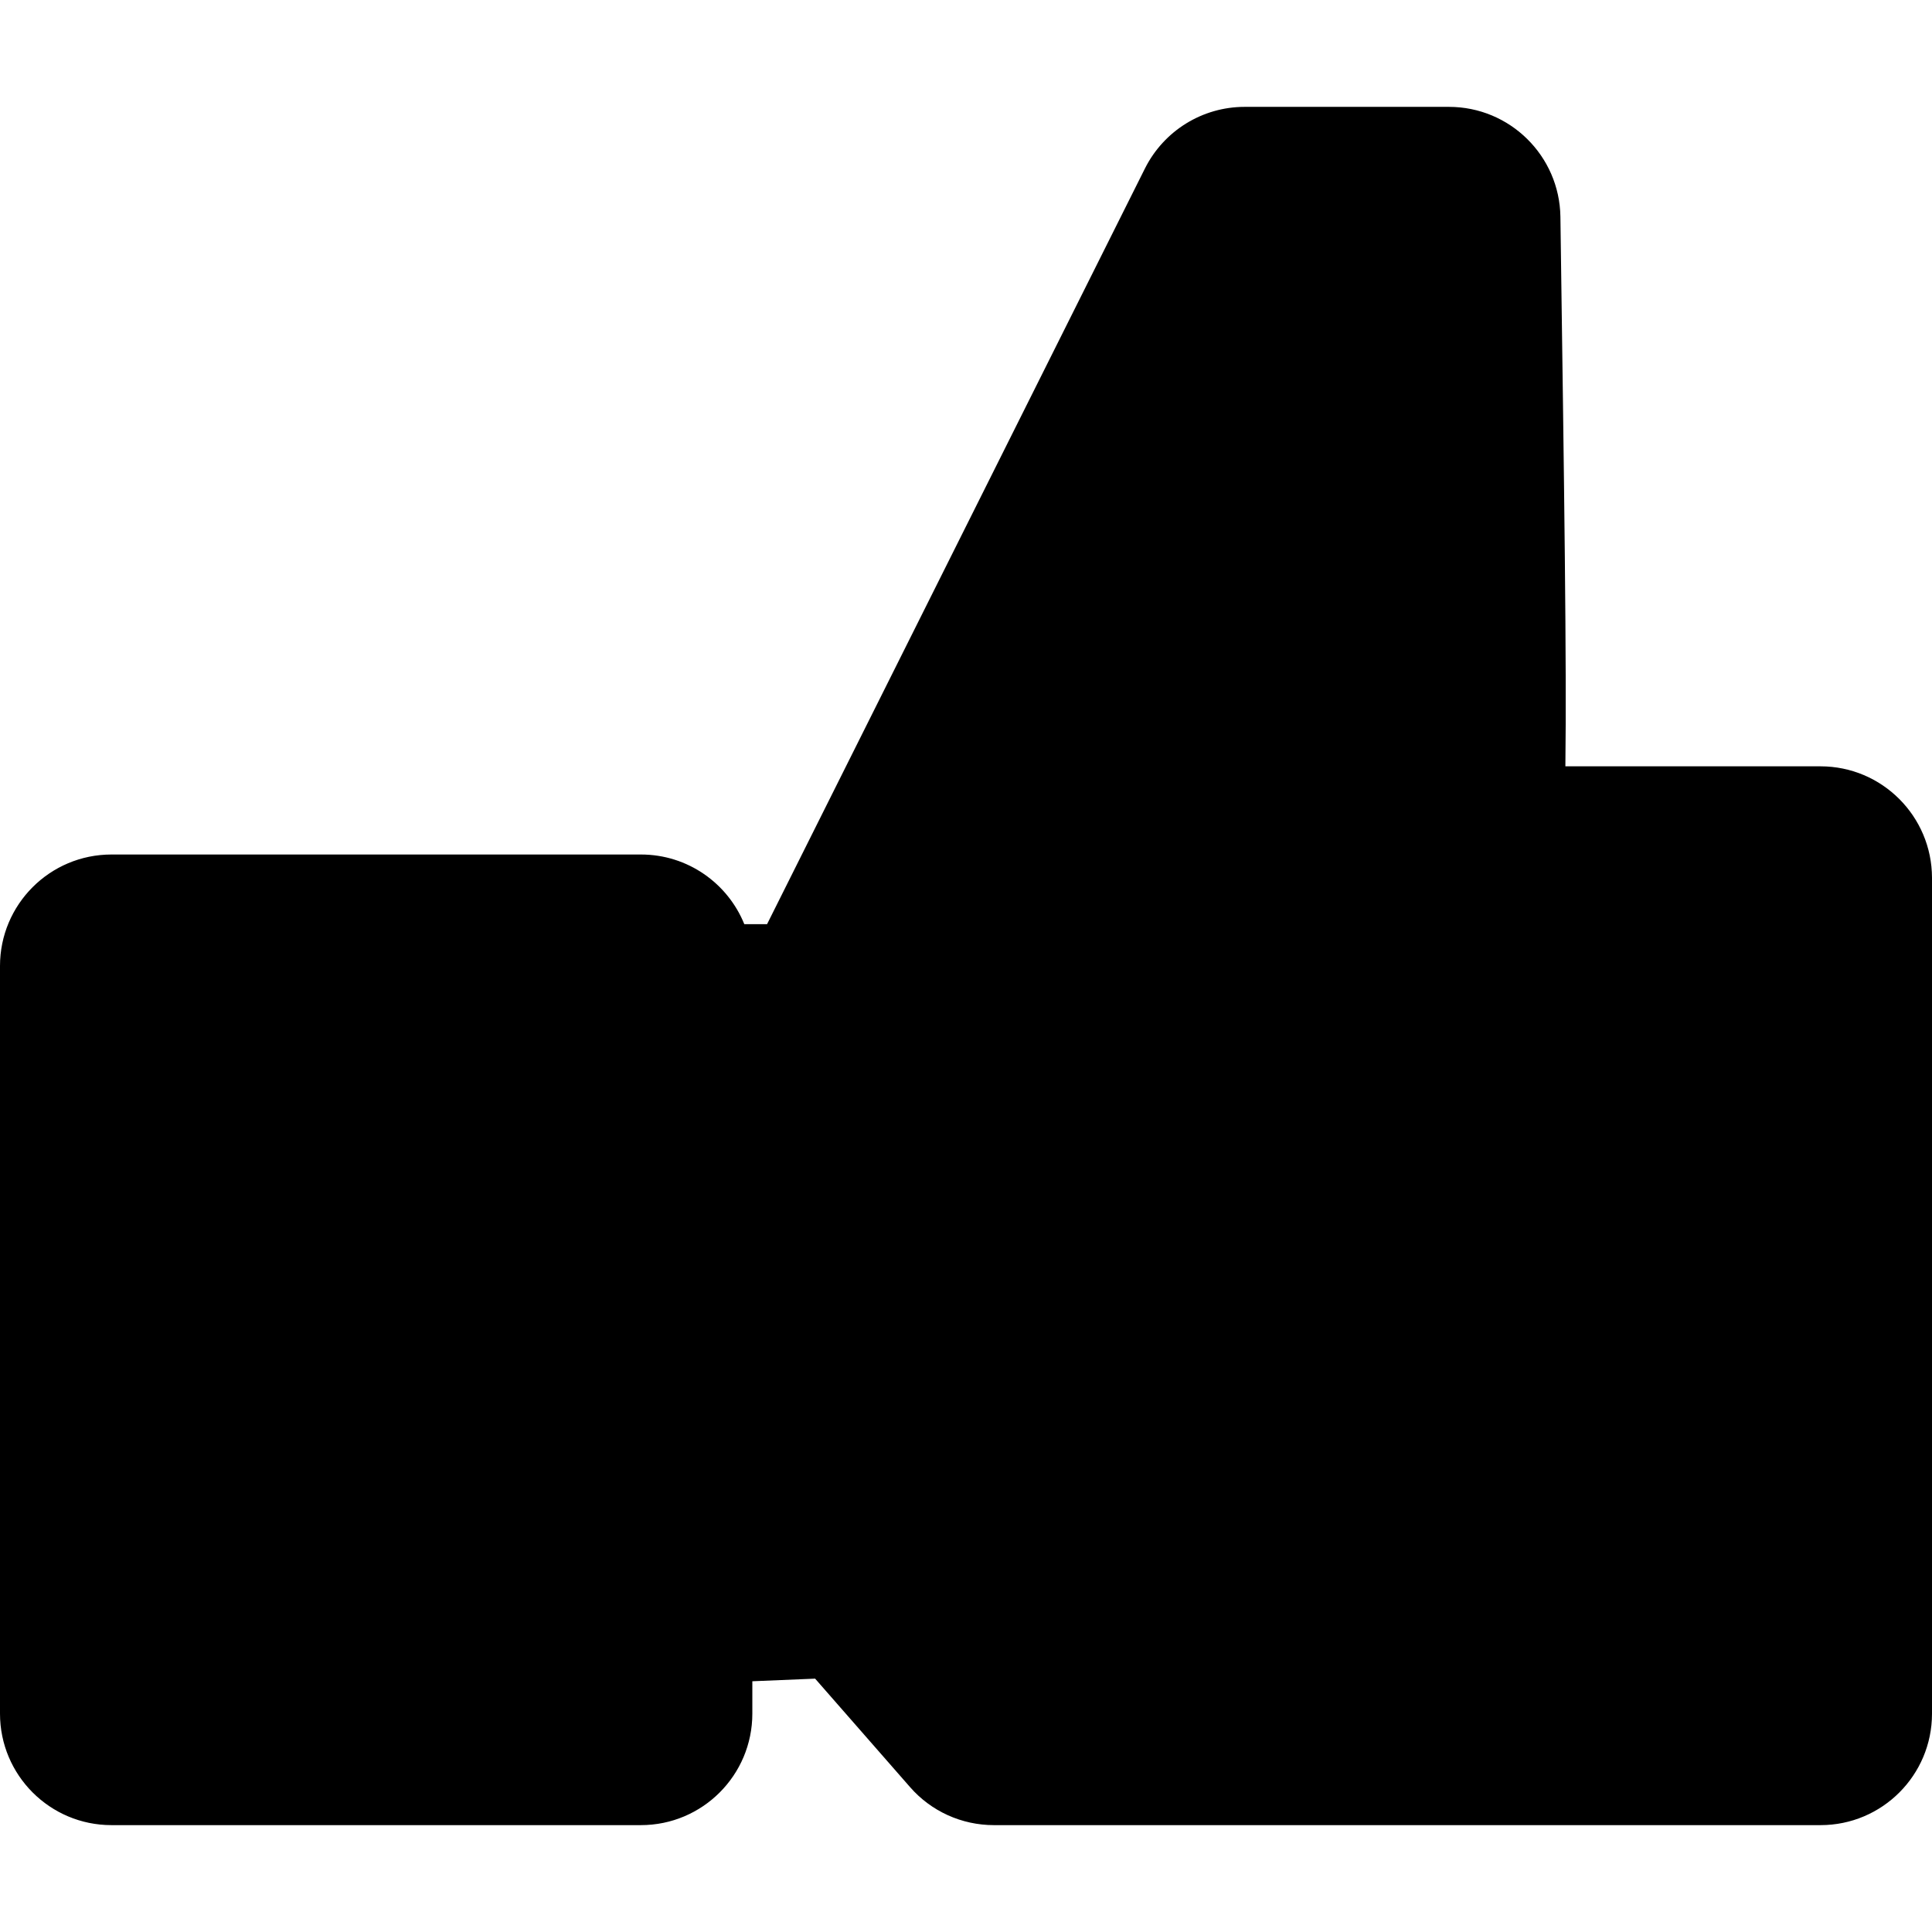 <?xml version="1.0" encoding="iso-8859-1"?>
<!-- Uploaded to: SVG Repo, www.svgrepo.com, Generator: SVG Repo Mixer Tools -->
<!DOCTYPE svg PUBLIC "-//W3C//DTD SVG 1.1//EN" "http://www.w3.org/Graphics/SVG/1.1/DTD/svg11.dtd">
<svg fill="#000000" version="1.1" id="Capa_1" xmlns="http://www.w3.org/2000/svg" xmlns:xlink="http://www.w3.org/1999/xlink" 
	 width="800px" height="800px" viewBox="0 0 249.949 249.949"
	 xml:space="preserve">
<g>
	<path d="M235.521,99.142h-33.003c0.168-13.333-0.138-34.983-0.643-71.103c-0.114-7.875-6.539-14.213-14.417-14.213h-26.434
		c-5.464,0-10.448,3.086-12.898,7.968l-48.888,97.768h-2.945c-2.141-5.281-7.317-9.011-13.373-9.011h-68.5
		c-7.968,0-14.42,6.458-14.42,14.424V221.7c0,7.956,6.452,14.423,14.42,14.423h68.494c7.969,0,14.418-6.467,14.418-14.423v-4.191
		l8.124-0.337l12.271,14.021c2.732,3.141,6.692,4.93,10.854,4.93h106.951c7.962,0,14.417-6.461,14.417-14.417V113.56
		C249.932,105.603,243.482,99.142,235.521,99.142z"/>
</g>
</svg>